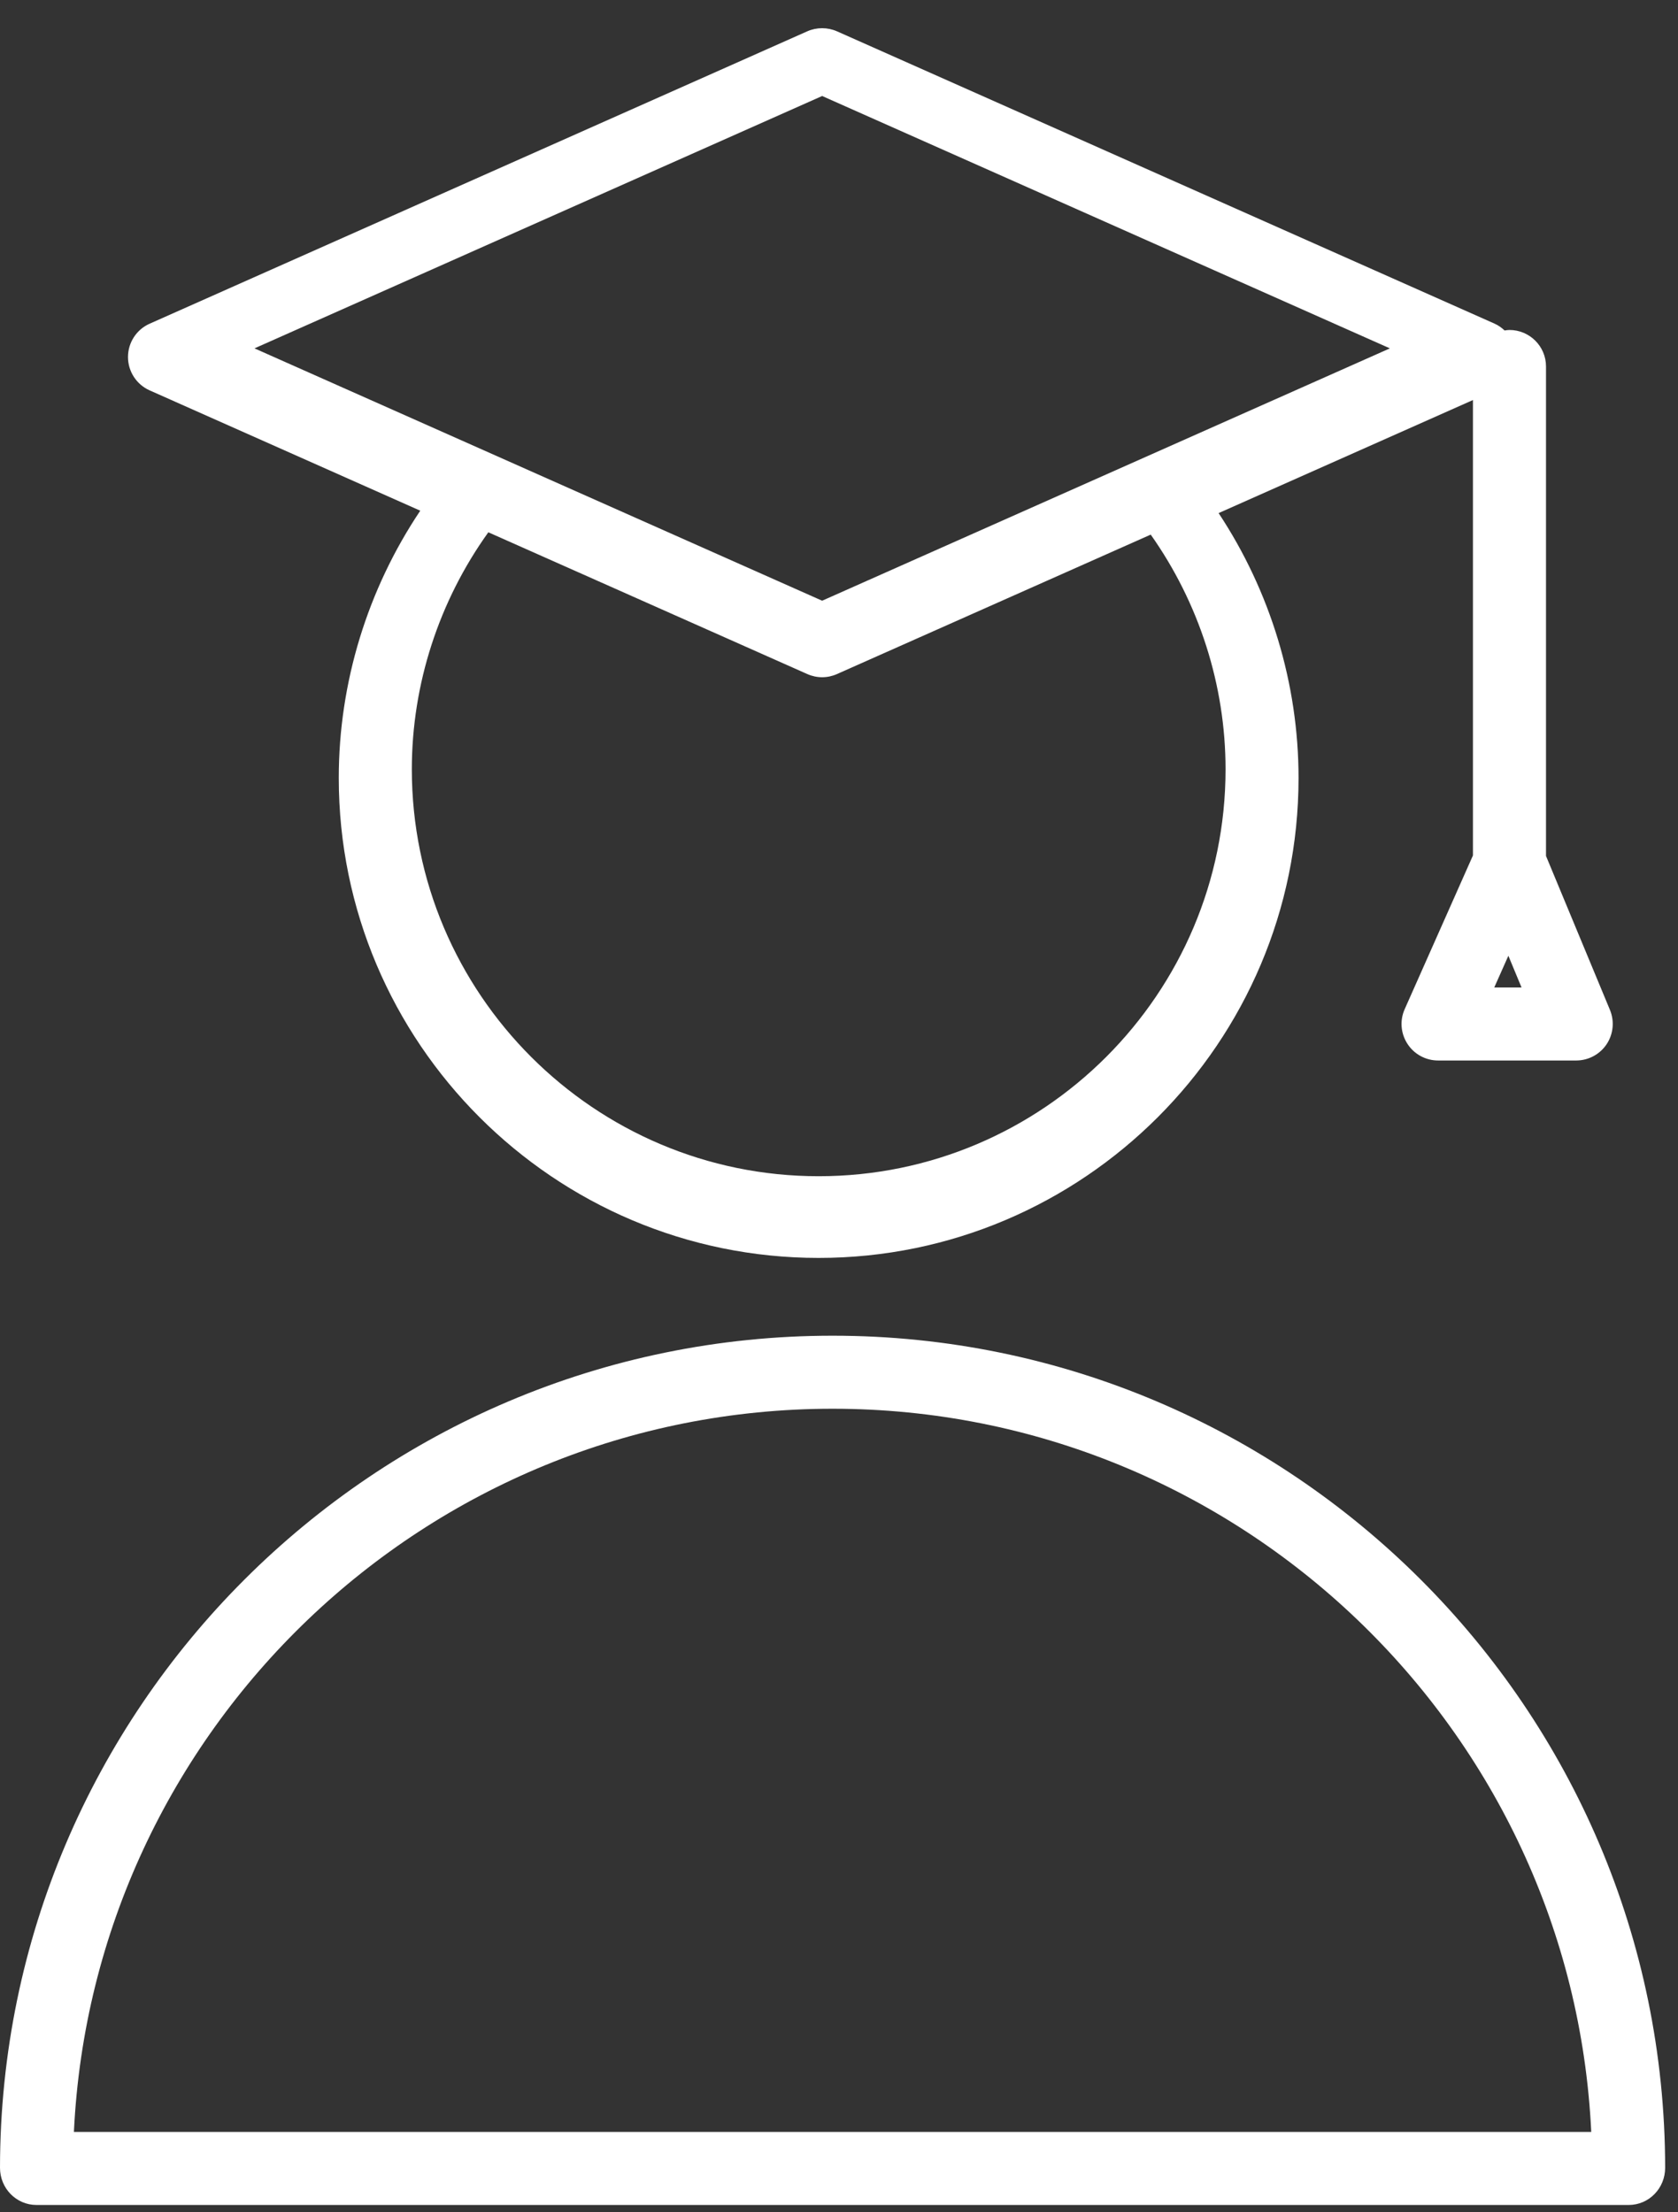<svg width="44" height="58" viewBox="0 0 44 58" fill="none" xmlns="http://www.w3.org/2000/svg">
<rect x="0" y="0" width="44" height="58" fill="#333333" stroke="none"/>
<path d="M3.925 10.235L11.02 13.389C9.638 15.451 8.883 17.896 8.883 20.396C8.883 27.334 14.528 32.979 21.466 32.979C28.405 32.979 34.05 27.334 34.05 20.396C34.05 17.922 33.309 15.5 31.954 13.452L38.623 10.488V22.428L36.834 26.456C36.701 26.752 36.729 27.095 36.906 27.367C37.082 27.639 37.384 27.803 37.709 27.803H41.331C41.651 27.803 41.95 27.643 42.128 27.377C42.305 27.111 42.338 26.774 42.216 26.478L40.539 22.441V9.608C40.539 9.08 40.11 8.651 39.581 8.651C39.537 8.651 39.496 8.658 39.453 8.664C39.376 8.592 39.291 8.53 39.192 8.486L21.947 0.821C21.698 0.712 21.416 0.712 21.168 0.821L3.925 8.486C3.579 8.639 3.356 8.982 3.356 9.361C3.356 9.739 3.58 10.082 3.925 10.235ZM32.136 20.168C32.136 26.051 27.349 30.837 21.467 30.837C15.585 30.837 10.799 26.051 10.799 20.168C10.799 17.937 11.511 15.758 12.805 13.955L21.169 17.672C21.293 17.727 21.426 17.755 21.558 17.755C21.69 17.755 21.823 17.727 21.947 17.672L30.174 14.016C31.44 15.807 32.136 17.963 32.136 20.168ZM39.182 25.888L39.552 25.057L39.897 25.888H39.182ZM21.558 2.517L36.445 9.133L21.558 15.749L6.673 9.133L21.558 2.517Z" fill="white"/>
<path d="M21.832 35.018C9.8 35.018 0.01 44.802 7.2231e-07 56.832C-0.001 57.367 0.422 57.808 0.958 57.808H42.705C43.241 57.808 43.664 57.368 43.663 56.832C43.653 44.802 33.863 35.018 21.832 35.018ZM1.938 55.893C2.44 45.353 11.171 36.933 21.832 36.933C32.493 36.933 41.224 45.353 41.725 55.893H1.938Z" fill="white"/>
</svg>
